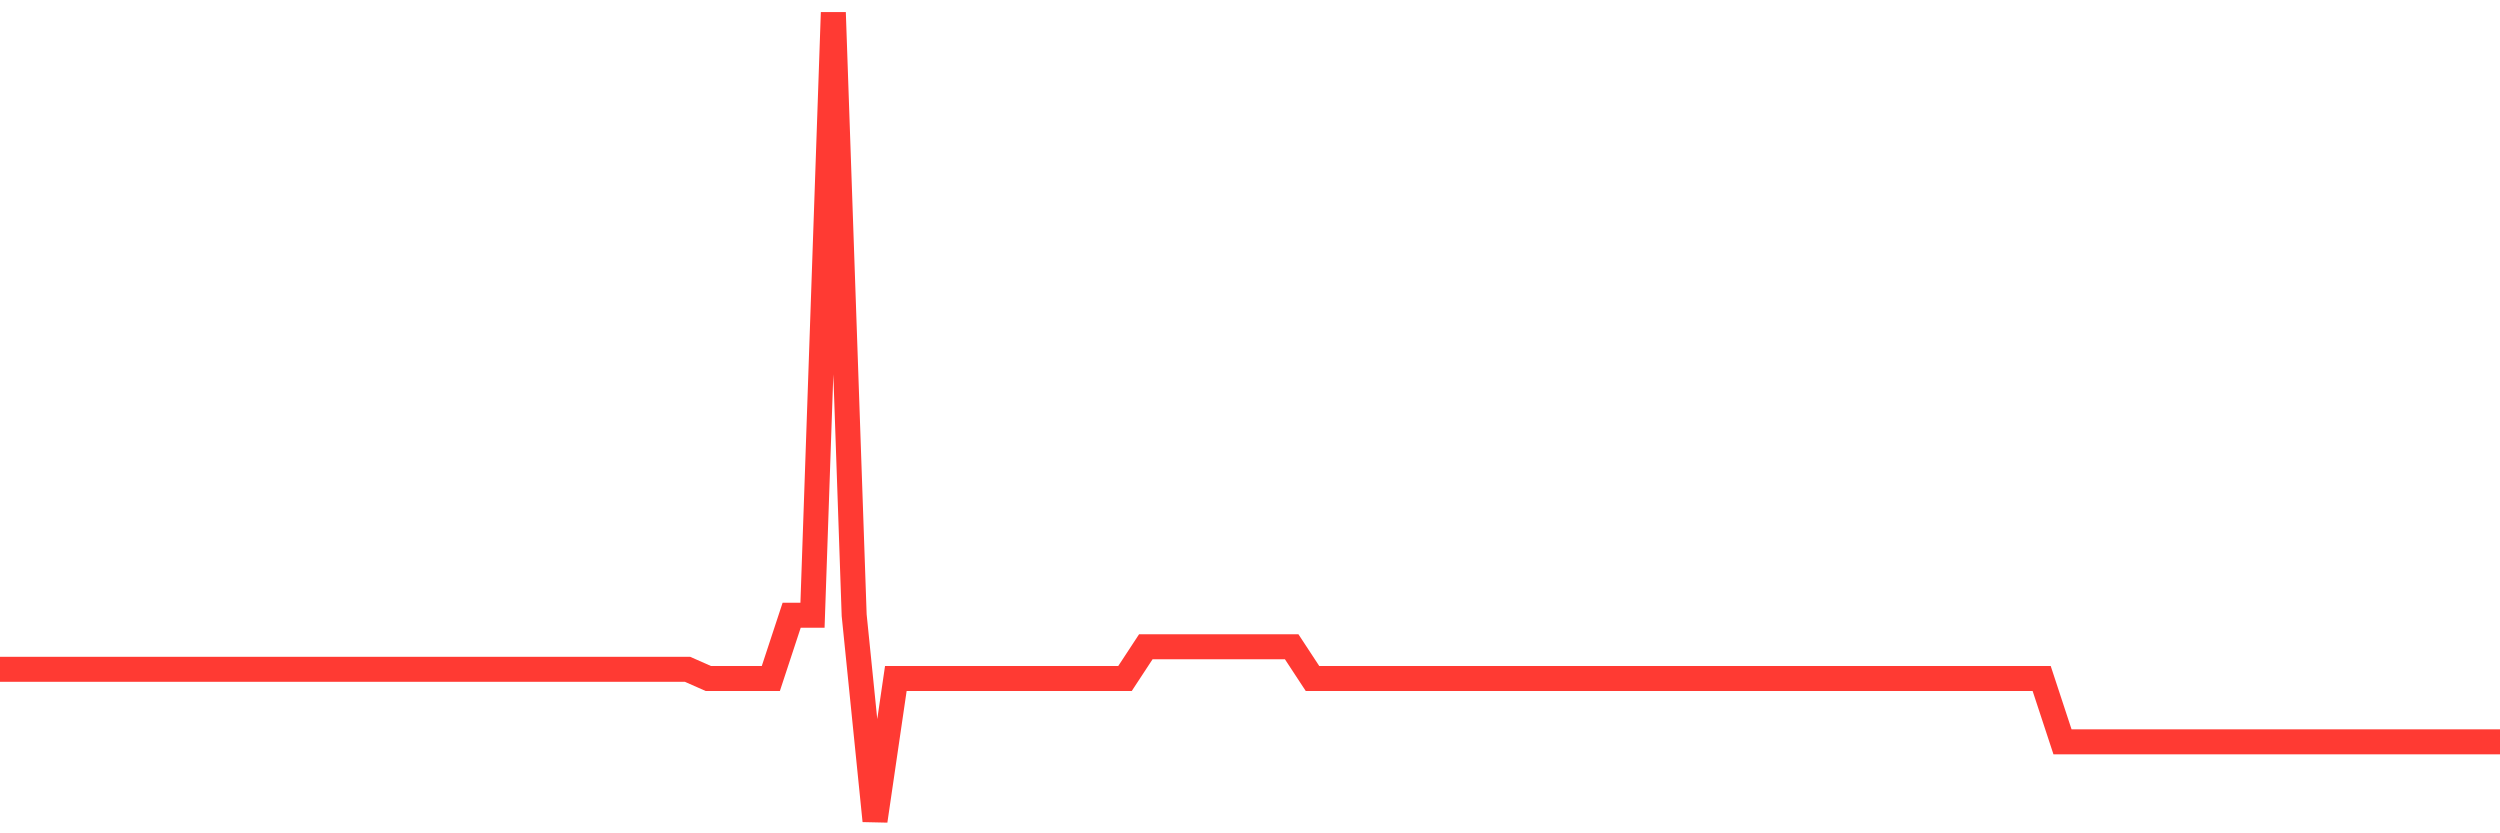 <svg
  xmlns="http://www.w3.org/2000/svg"
  xmlns:xlink="http://www.w3.org/1999/xlink"
  width="120"
  height="40"
  viewBox="0 0 120 40"
  preserveAspectRatio="none"
>
  <polyline
    points="0,32.126 1,32.126 2,32.126 3,32.126 4,32.126 5,32.126 6,32.126 7,32.126 8,32.126 9,32.126 10,32.126 11,32.126 12,32.126 13,32.126 14,32.126 15,32.126 16,32.126 17,32.126 18,32.126 19,32.126 20,32.126 21,32.126 22,32.126 23,32.126 24,32.126 25,32.126 26,32.126 27,32.126 28,32.126 29,32.126 30,32.126 31,32.126 32,32.126 33,32.126 34,32.568 35,32.568 36,32.568 37,32.568 38,29.53 39,29.53 40,0.6 41,29.53 42,39.4 43,32.568 44,32.568 45,32.568 46,32.568 47,32.568 48,32.568 49,32.568 50,32.568 51,32.568 52,32.568 53,32.568 54,32.568 55,31.044 56,31.044 57,31.044 58,31.044 59,31.044 60,31.044 61,31.044 62,31.044 63,32.568 64,32.568 65,32.568 66,32.568 67,32.568 68,32.568 69,32.568 70,32.568 71,32.568 72,32.568 73,32.568 74,32.568 75,32.568 76,32.568 77,32.568 78,32.568 79,32.568 80,32.568 81,32.568 82,32.568 83,32.568 84,32.568 85,32.568 86,32.568 87,32.568 88,32.568 89,32.568 90,32.568 91,32.568 92,32.568 93,32.568 94,32.568 95,32.568 96,32.568 97,32.568 98,32.568 99,35.607 100,35.607 101,35.607 102,35.607 103,35.607 104,35.607 105,35.607 106,35.607 107,35.607 108,35.607 109,35.607 110,35.607 111,35.607 112,35.607 113,35.607 114,35.607 115,35.607 116,35.607 117,35.607 118,35.607 119,35.607 120,35.607"
    fill="none"
    stroke="#ff3a33"
    stroke-width="1.2"
  >
  </polyline>
</svg>